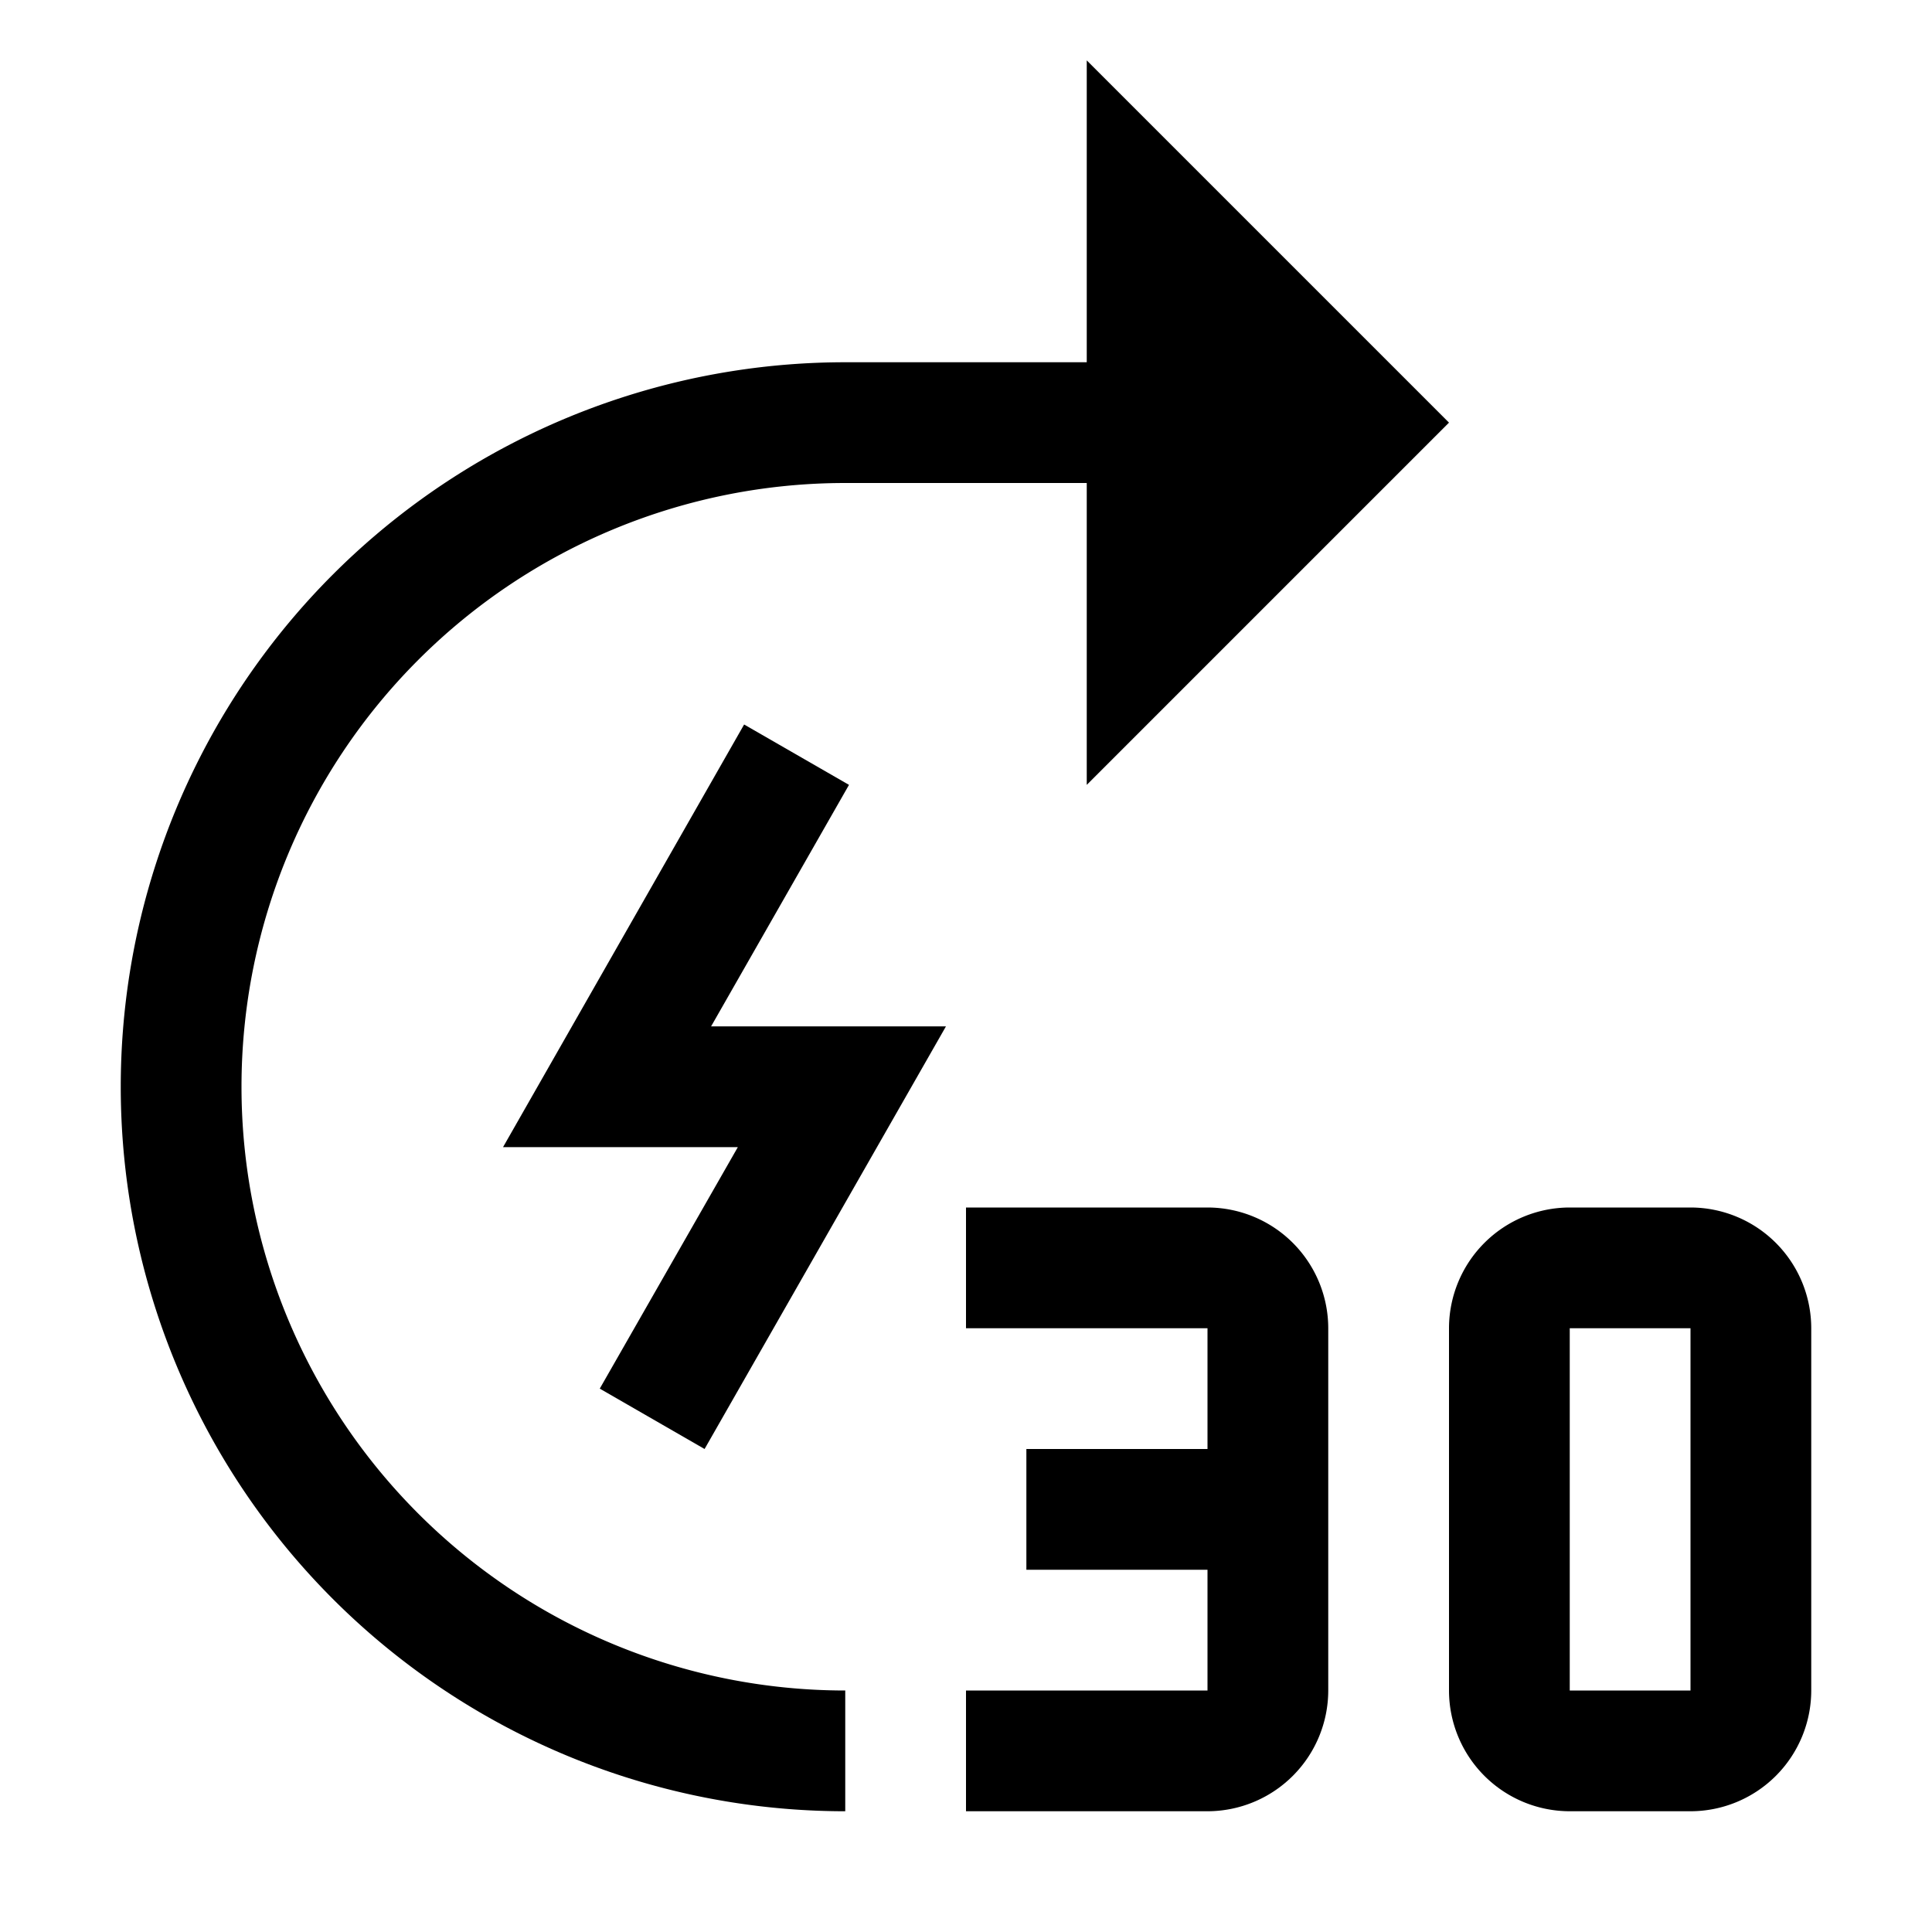 <?xml version="1.0" encoding="utf-8"?><!-- Скачано с сайта svg4.ru / Downloaded from svg4.ru -->
<svg fill="#000000" width="800px" height="800px" viewBox="0 0 32 32" id="Layer_1" data-name="Layer 1" xmlns="http://www.w3.org/2000/svg">
  <defs>
    <style>
      .cls-1 {
        fill: none;
      }
    </style>
  </defs>
  <path d="M14,28A10,10,0,0,1,14,8h4v5l6-6L18,1V6H14a12,12,0,0,0,0,24Z" transform="translate(0 0)"/>
  <polygon points="11.67 24 9.934 23 12.221 19 8.332 19 12.325 12 14.062 13 11.778 17 15.668 17 11.67 24"/>
  <path d="M20,20H16v2h4v2H17v2h3v2H16v2h4a2.003,2.003,0,0,0,2-2V22A2.002,2.002,0,0,0,20,20Z" transform="translate(0 0)"/>
  <path d="M28,30H26a2.002,2.002,0,0,1-2-2V22a2.002,2.002,0,0,1,2-2h2a2.002,2.002,0,0,1,2,2v6A2.002,2.002,0,0,1,28,30Zm-2-8v6h2V22Z" transform="translate(0 0)"/>
  <rect id="_Transparent_Rectangle_" data-name="&lt;Transparent Rectangle&gt;" class="cls-1" width="32" height="32"/>
</svg>